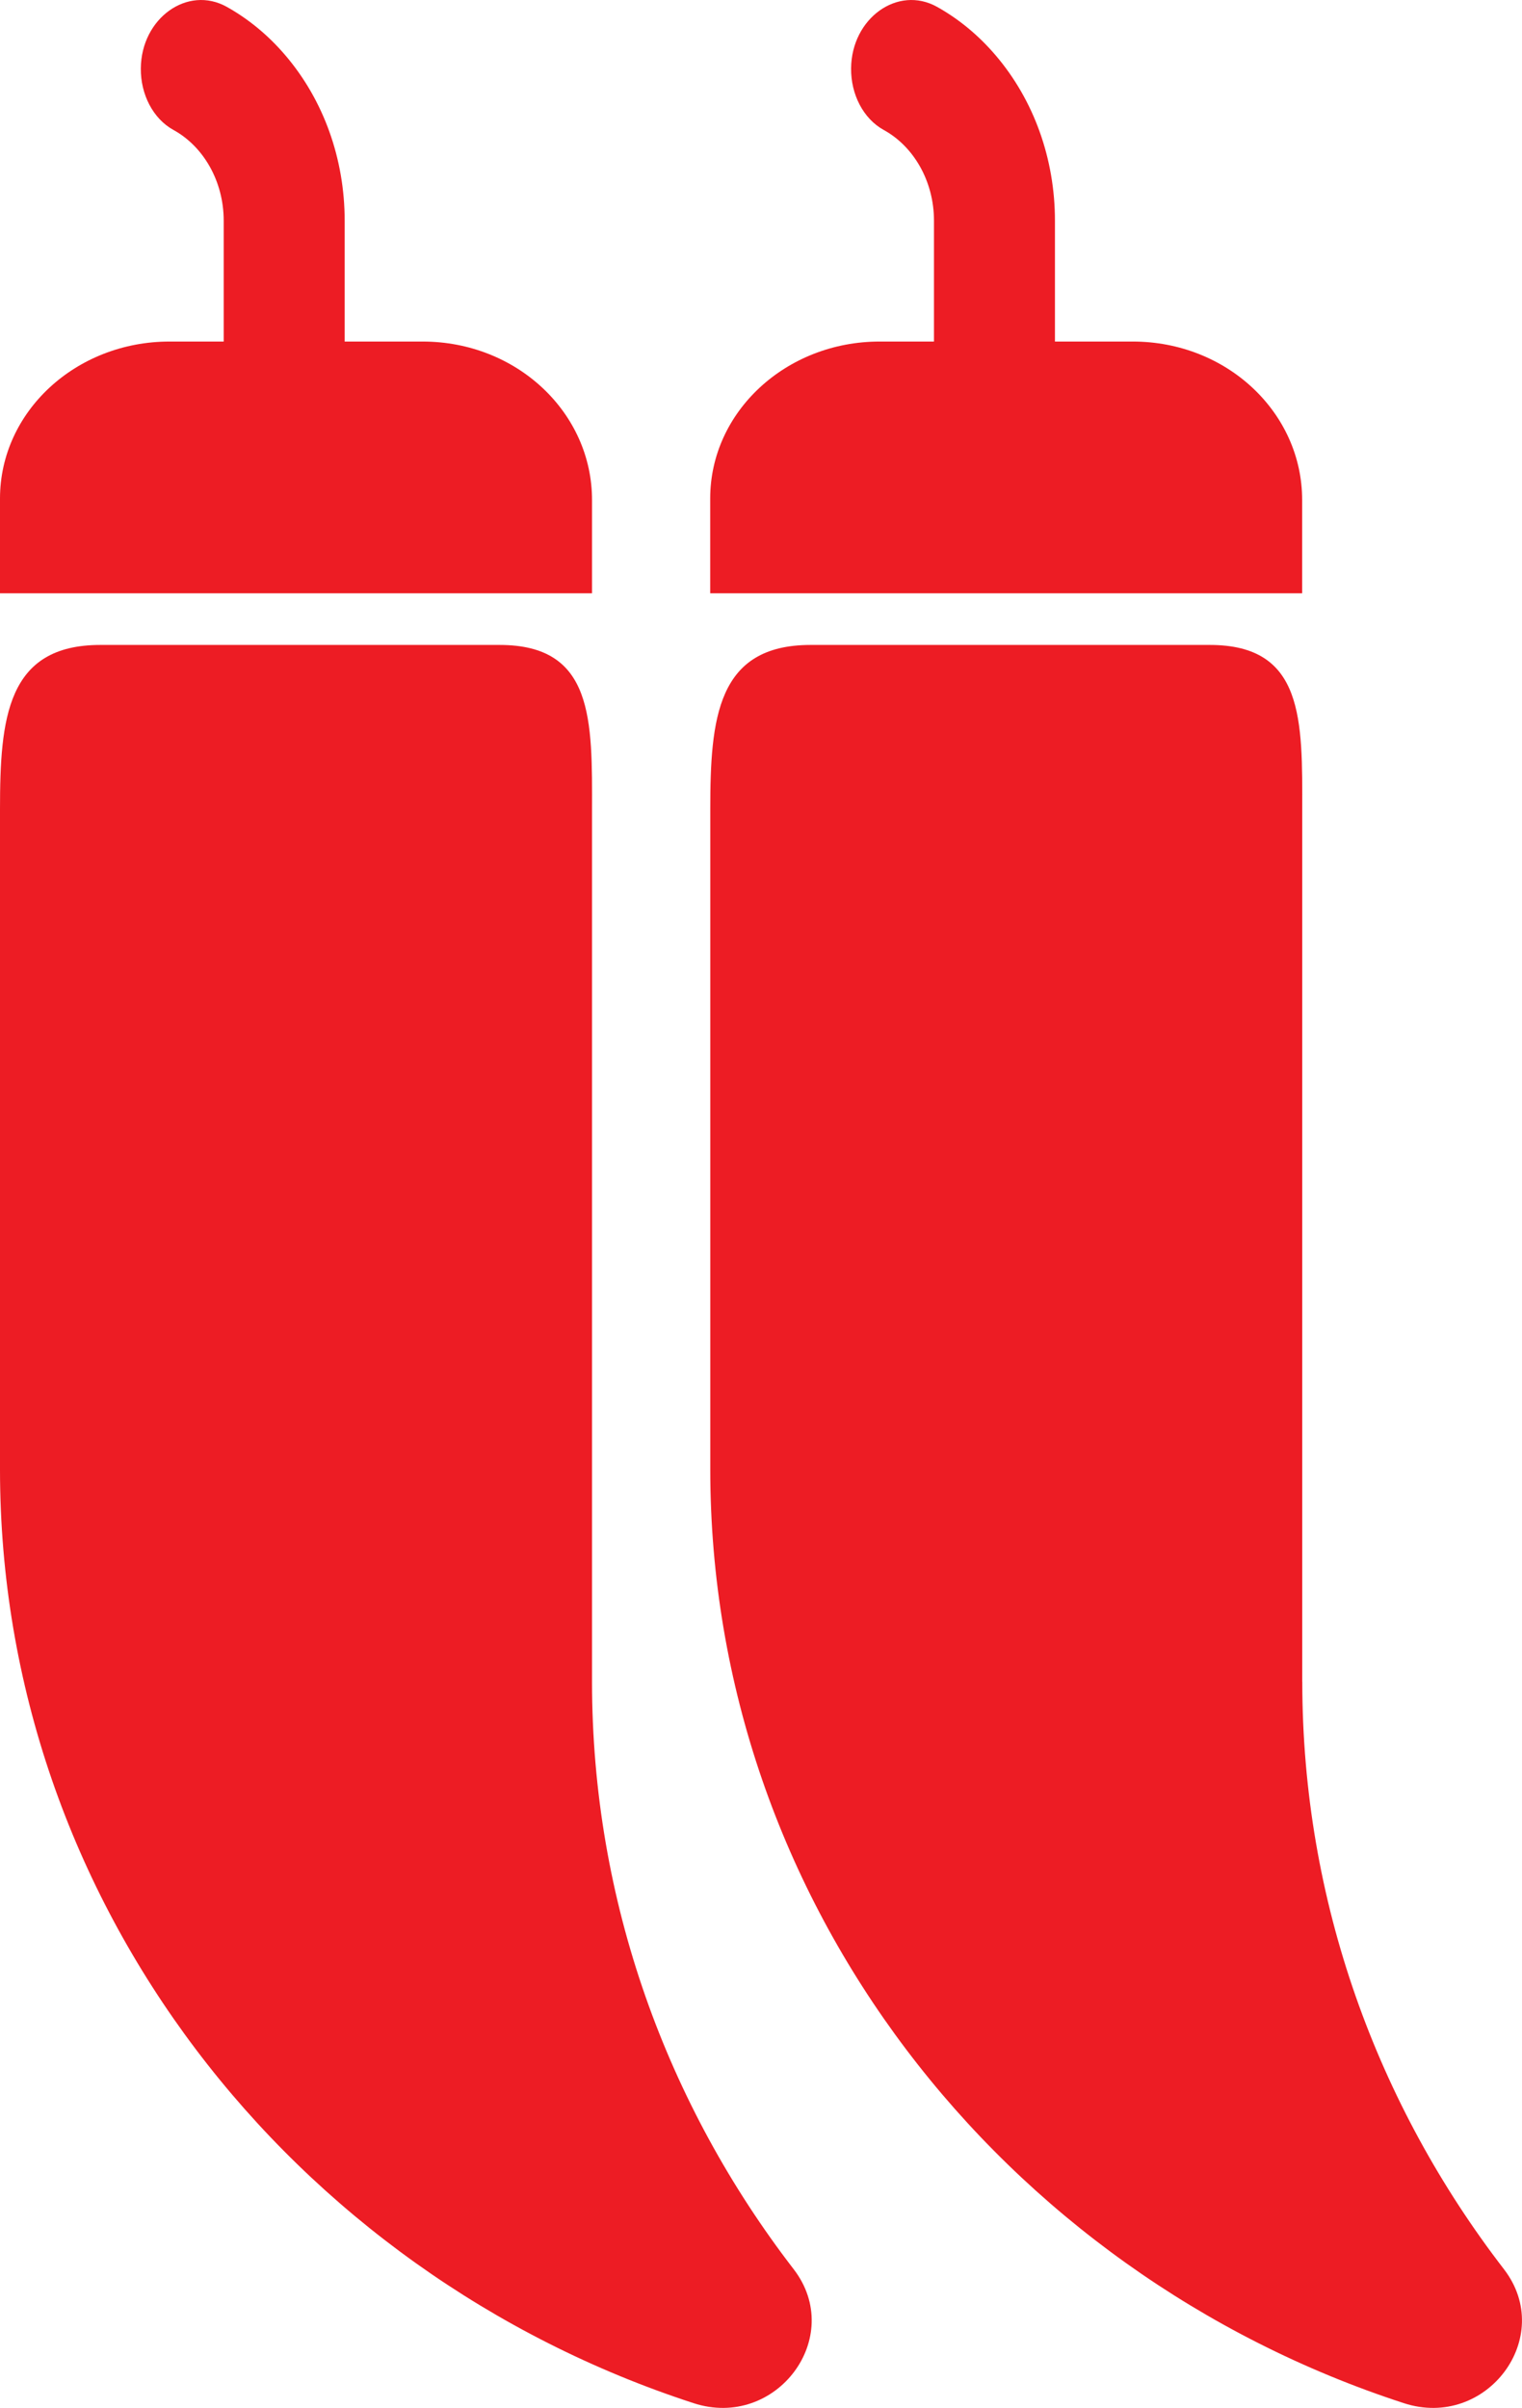 <?xml version="1.0" encoding="UTF-8"?>
<svg id="Layer_2" data-name="Layer 2" xmlns="http://www.w3.org/2000/svg" viewBox="0 0 213.02 337">
  <defs>
    <style>
      .cls-1 {
        fill: #ed1c24;
        stroke-width: 0px;
      }
    </style>
  </defs>
  <g id="Layer_1-2" data-name="Layer 1">
    <g>
      <path class="cls-1" d="M19.71,9.56c.06-6.99,6.53-11.68,12.05-8.59,3,1.68,5.76,3.94,8.16,6.75,5.36,6.27,8.32,14.49,8.32,23.17v29.52h-16.93v-29.52c0-5.55-2.86-10.41-7.03-12.7-2.87-1.58-4.61-5-4.57-8.62h0Z"/>
      <path class="cls-1" d="M82.86,235.36v-121.84c.03-12.81.25-23.26-12.93-23.26H14.03c-13.1,0-14.03,10.31-14.03,23.03v92.36c0,60.59,40.82,112.37,97.07,130.67,11.58,3.77,21.32-9.26,14.01-18.75-17.71-22.99-28.22-51.47-28.22-82.21Z"/>
      <path class="cls-1" d="M82.86,83.03H0v-13.27C0,57.63,10.62,47.8,23.72,47.8h35.43c13.2,0,23.73,9.98,23.71,22.2v13.03h0Z"/>
    </g>
    <g>
      <path class="cls-1" d="M119.12,9.56c.06-6.99,6.53-11.68,12.05-8.59,3,1.68,5.76,3.94,8.16,6.75,5.36,6.27,8.32,14.49,8.32,23.17v29.52h-16.93v-29.52c0-5.55-2.86-10.41-7.03-12.7-2.87-1.58-4.61-5-4.57-8.62h0Z"/>
      <path class="cls-1" d="M182.26,235.36v-121.84c.03-12.81.25-23.26-12.93-23.26h-55.89c-13.1,0-14.03,10.31-14.03,23.03v92.36c0,60.59,40.82,112.37,97.07,130.67,11.58,3.77,21.32-9.26,14.01-18.75-17.71-22.99-28.22-51.47-28.22-82.21Z"/>
      <path class="cls-1" d="M182.26,83.03h-82.86v-13.27c0-12.13,10.62-21.96,23.71-21.96h35.43c13.2,0,23.73,9.98,23.71,22.2v13.03h0Z"/>
    </g>
  </g>
</svg>